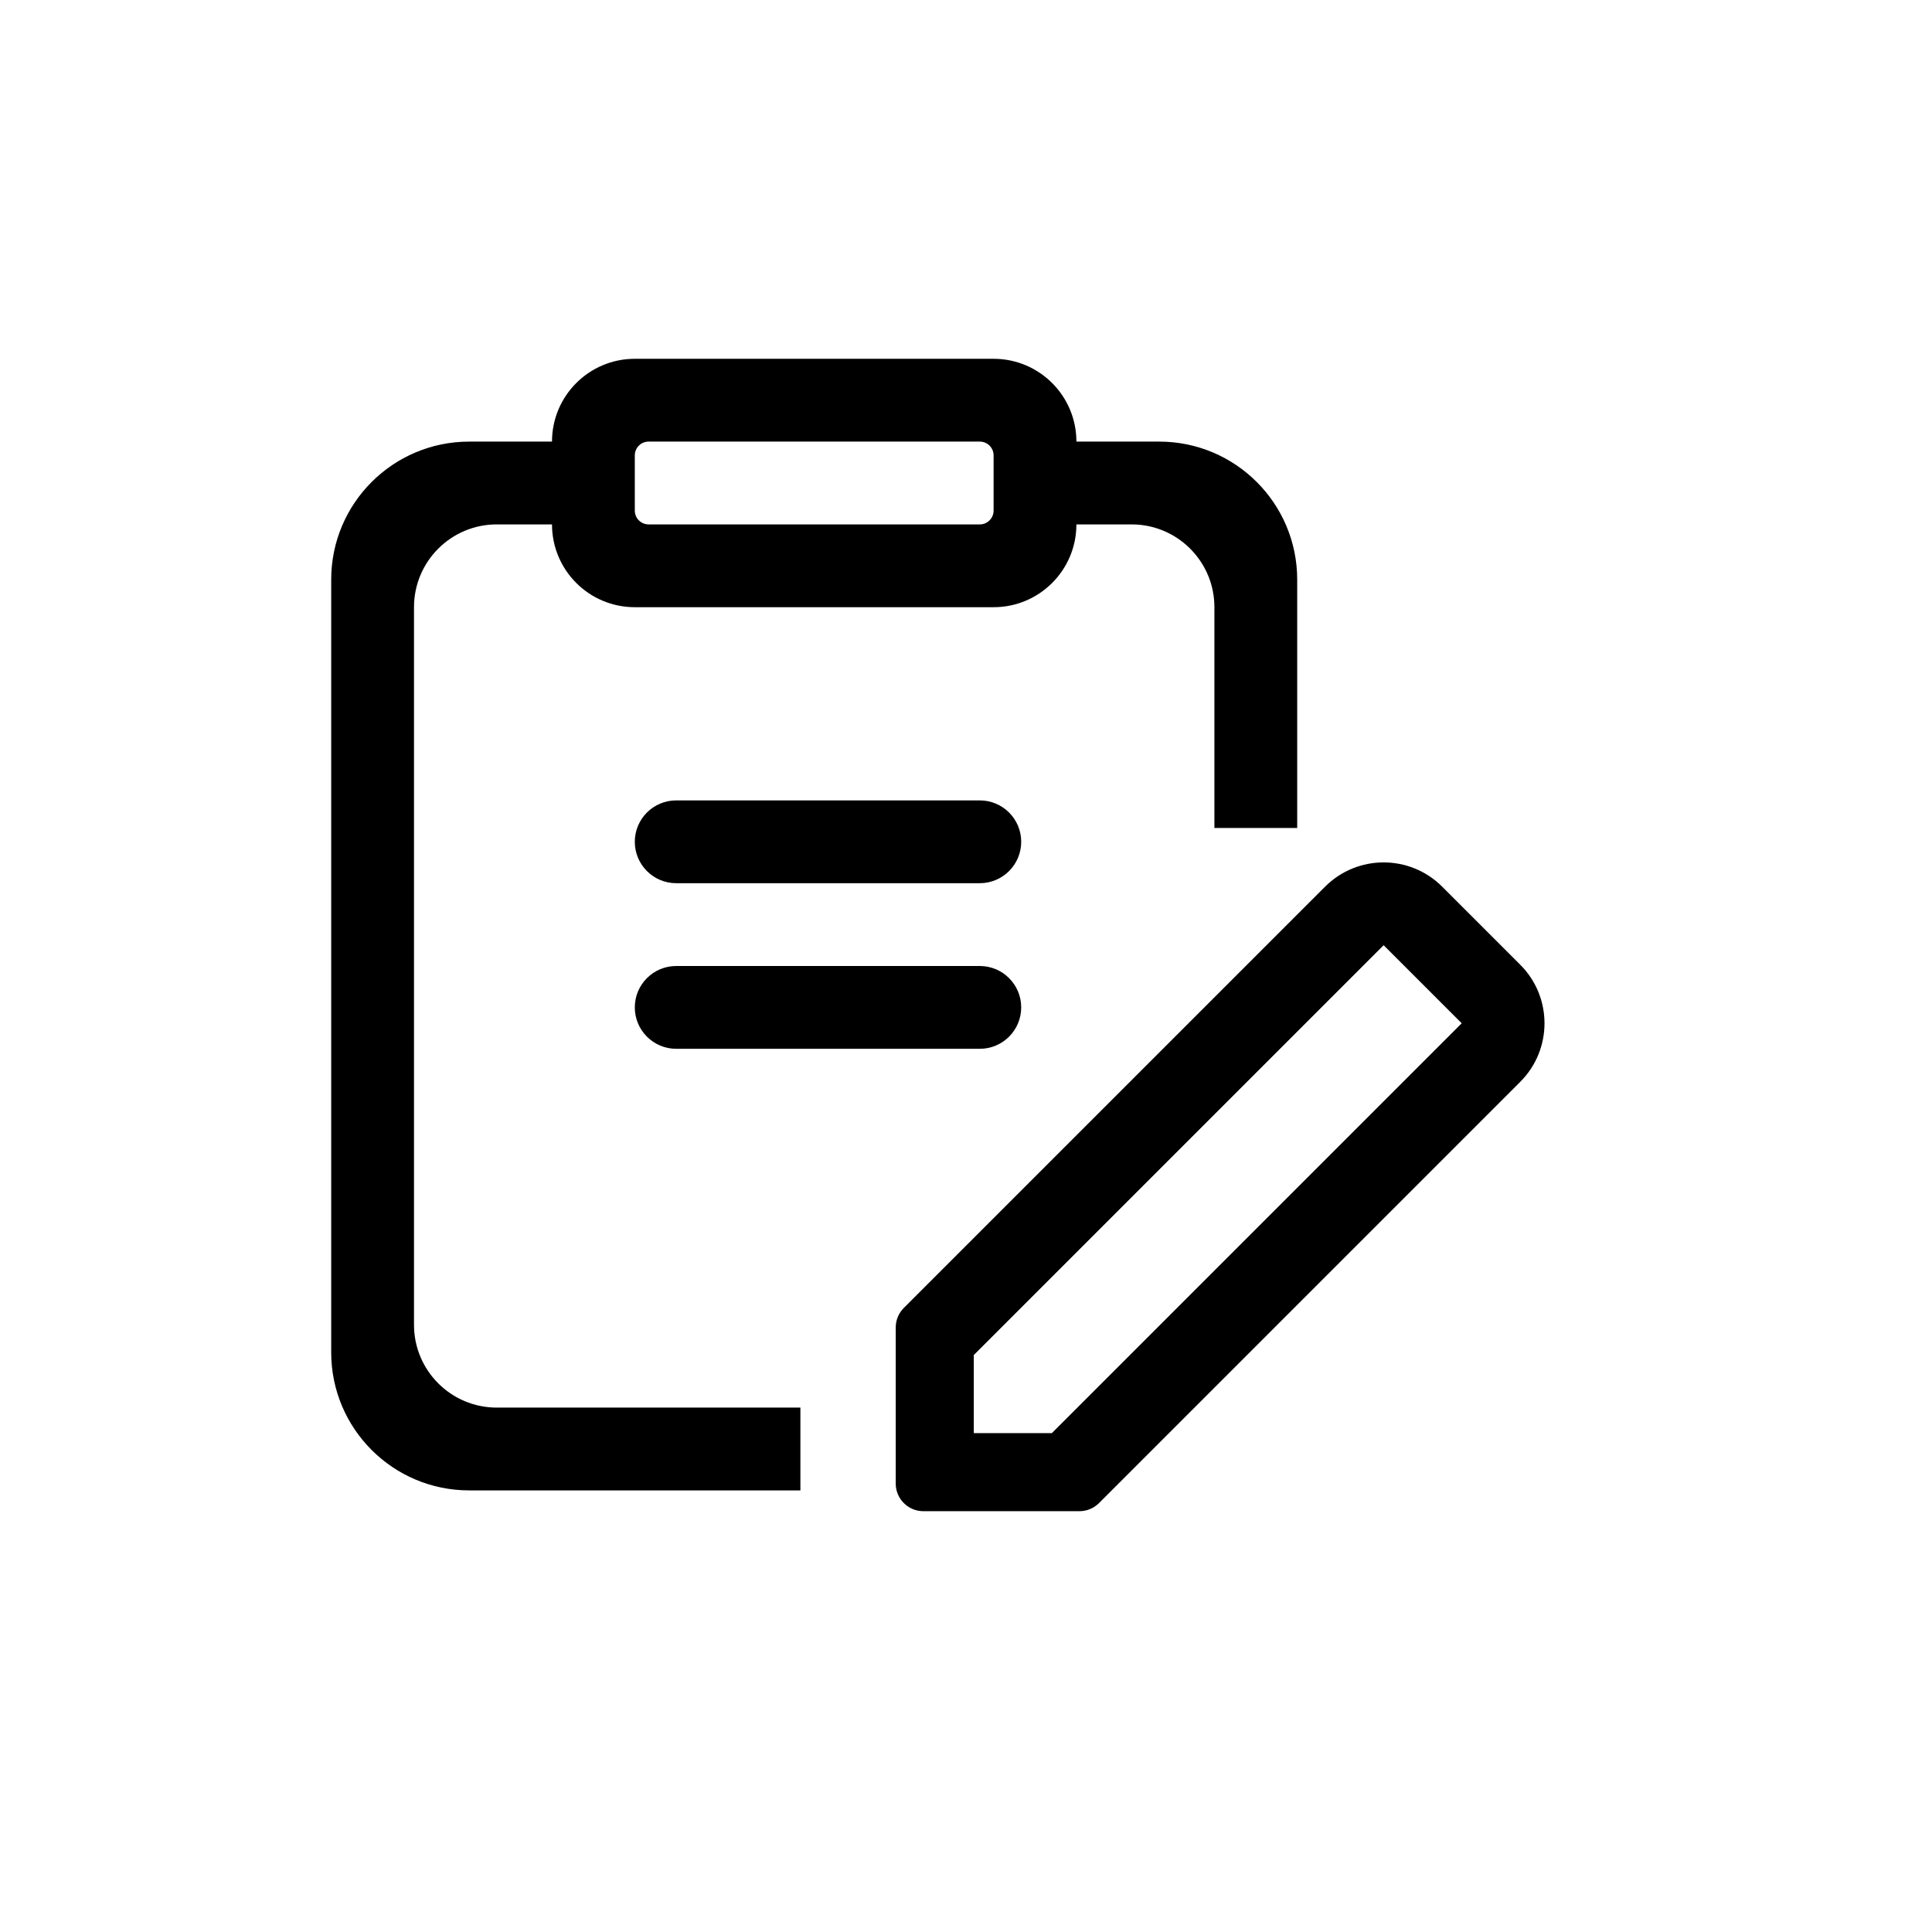 <?xml version="1.0" encoding="UTF-8"?>
<svg width="70px" height="70px" viewBox="0 0 70 70" version="1.1" xmlns="http://www.w3.org/2000/svg" xmlns:xlink="http://www.w3.org/1999/xlink">
    <title>问卷评价-icon备份</title>
    <g id="昌总版本-24官网改版" stroke="none" stroke-width="1" fill="none" fill-rule="evenodd">
        <g id="问卷评价-icon备份">
            <rect id="矩形" x="0" y="0" width="70" height="70"></rect>
            <g id="问卷评价" transform="translate(12, 13)" fill="#000000" fill-rule="nonzero">
                <path d="M24,0 C25.657,0 27,1.343 27,3 L27,3 L30,3 C32.761,3 35,5.239 35,8 L35,17 L32,17 L32,9 C32,7.402 30.751,6.096 29.176,6.005 L29,6 L27,6 C27,7.657 25.657,9 24,9 L11,9 C9.343,9 8,7.657 8,6 L6,6 C4.343,6 3,7.343 3,9 L3,35 C3,36.657 4.343,38 6,38 L17,38 L17,41 L5,41 C2.239,41 0,38.761 0,36 L0,8 C0,5.239 2.239,3 5,3 L8,3 C8,1.343 9.343,0 11,0 L24,0 Z M23.5,22 C24.328,22 25,22.672 25,23.5 C25,24.328 24.328,25 23.5,25 L12.5,25 C11.672,25 11,24.328 11,23.5 C11,22.672 11.672,22 12.5,22 L23.5,22 Z M23.5,16 C24.328,16 25,16.672 25,17.5 C25,18.328 24.328,19 23.5,19 L12.5,19 C11.672,19 11,18.328 11,17.5 C11,16.672 11.672,16 12.5,16 L23.5,16 Z M23.5,3 L11.5,3 C11.224,3 11,3.224 11,3.5 L11,5.5 C11,5.776 11.224,6 11.5,6 L23.5,6 C23.776,6 24,5.776 24,5.5 L24,3.5 C24,3.224 23.776,3 23.5,3 Z" id="形状结合"></path>
                <path d="M43,26 C44.657,26 46,27.343 46,29 L46,33 C46,34.657 44.657,36 43,36 L21.414,36 C21.149,36 20.895,35.895 20.707,35.707 L16.707,31.707 C16.317,31.317 16.317,30.683 16.707,30.293 L20.707,26.293 C20.895,26.105 21.149,26 21.414,26 L43,26 Z M43,29 L22,29 L20,31 L22,33 L43,33 L43,29 Z" id="形状结合" transform="translate(31.207, 31) rotate(-45) translate(-31.207, -31)"></path>
            </g>
        </g>
    </g>
</svg>